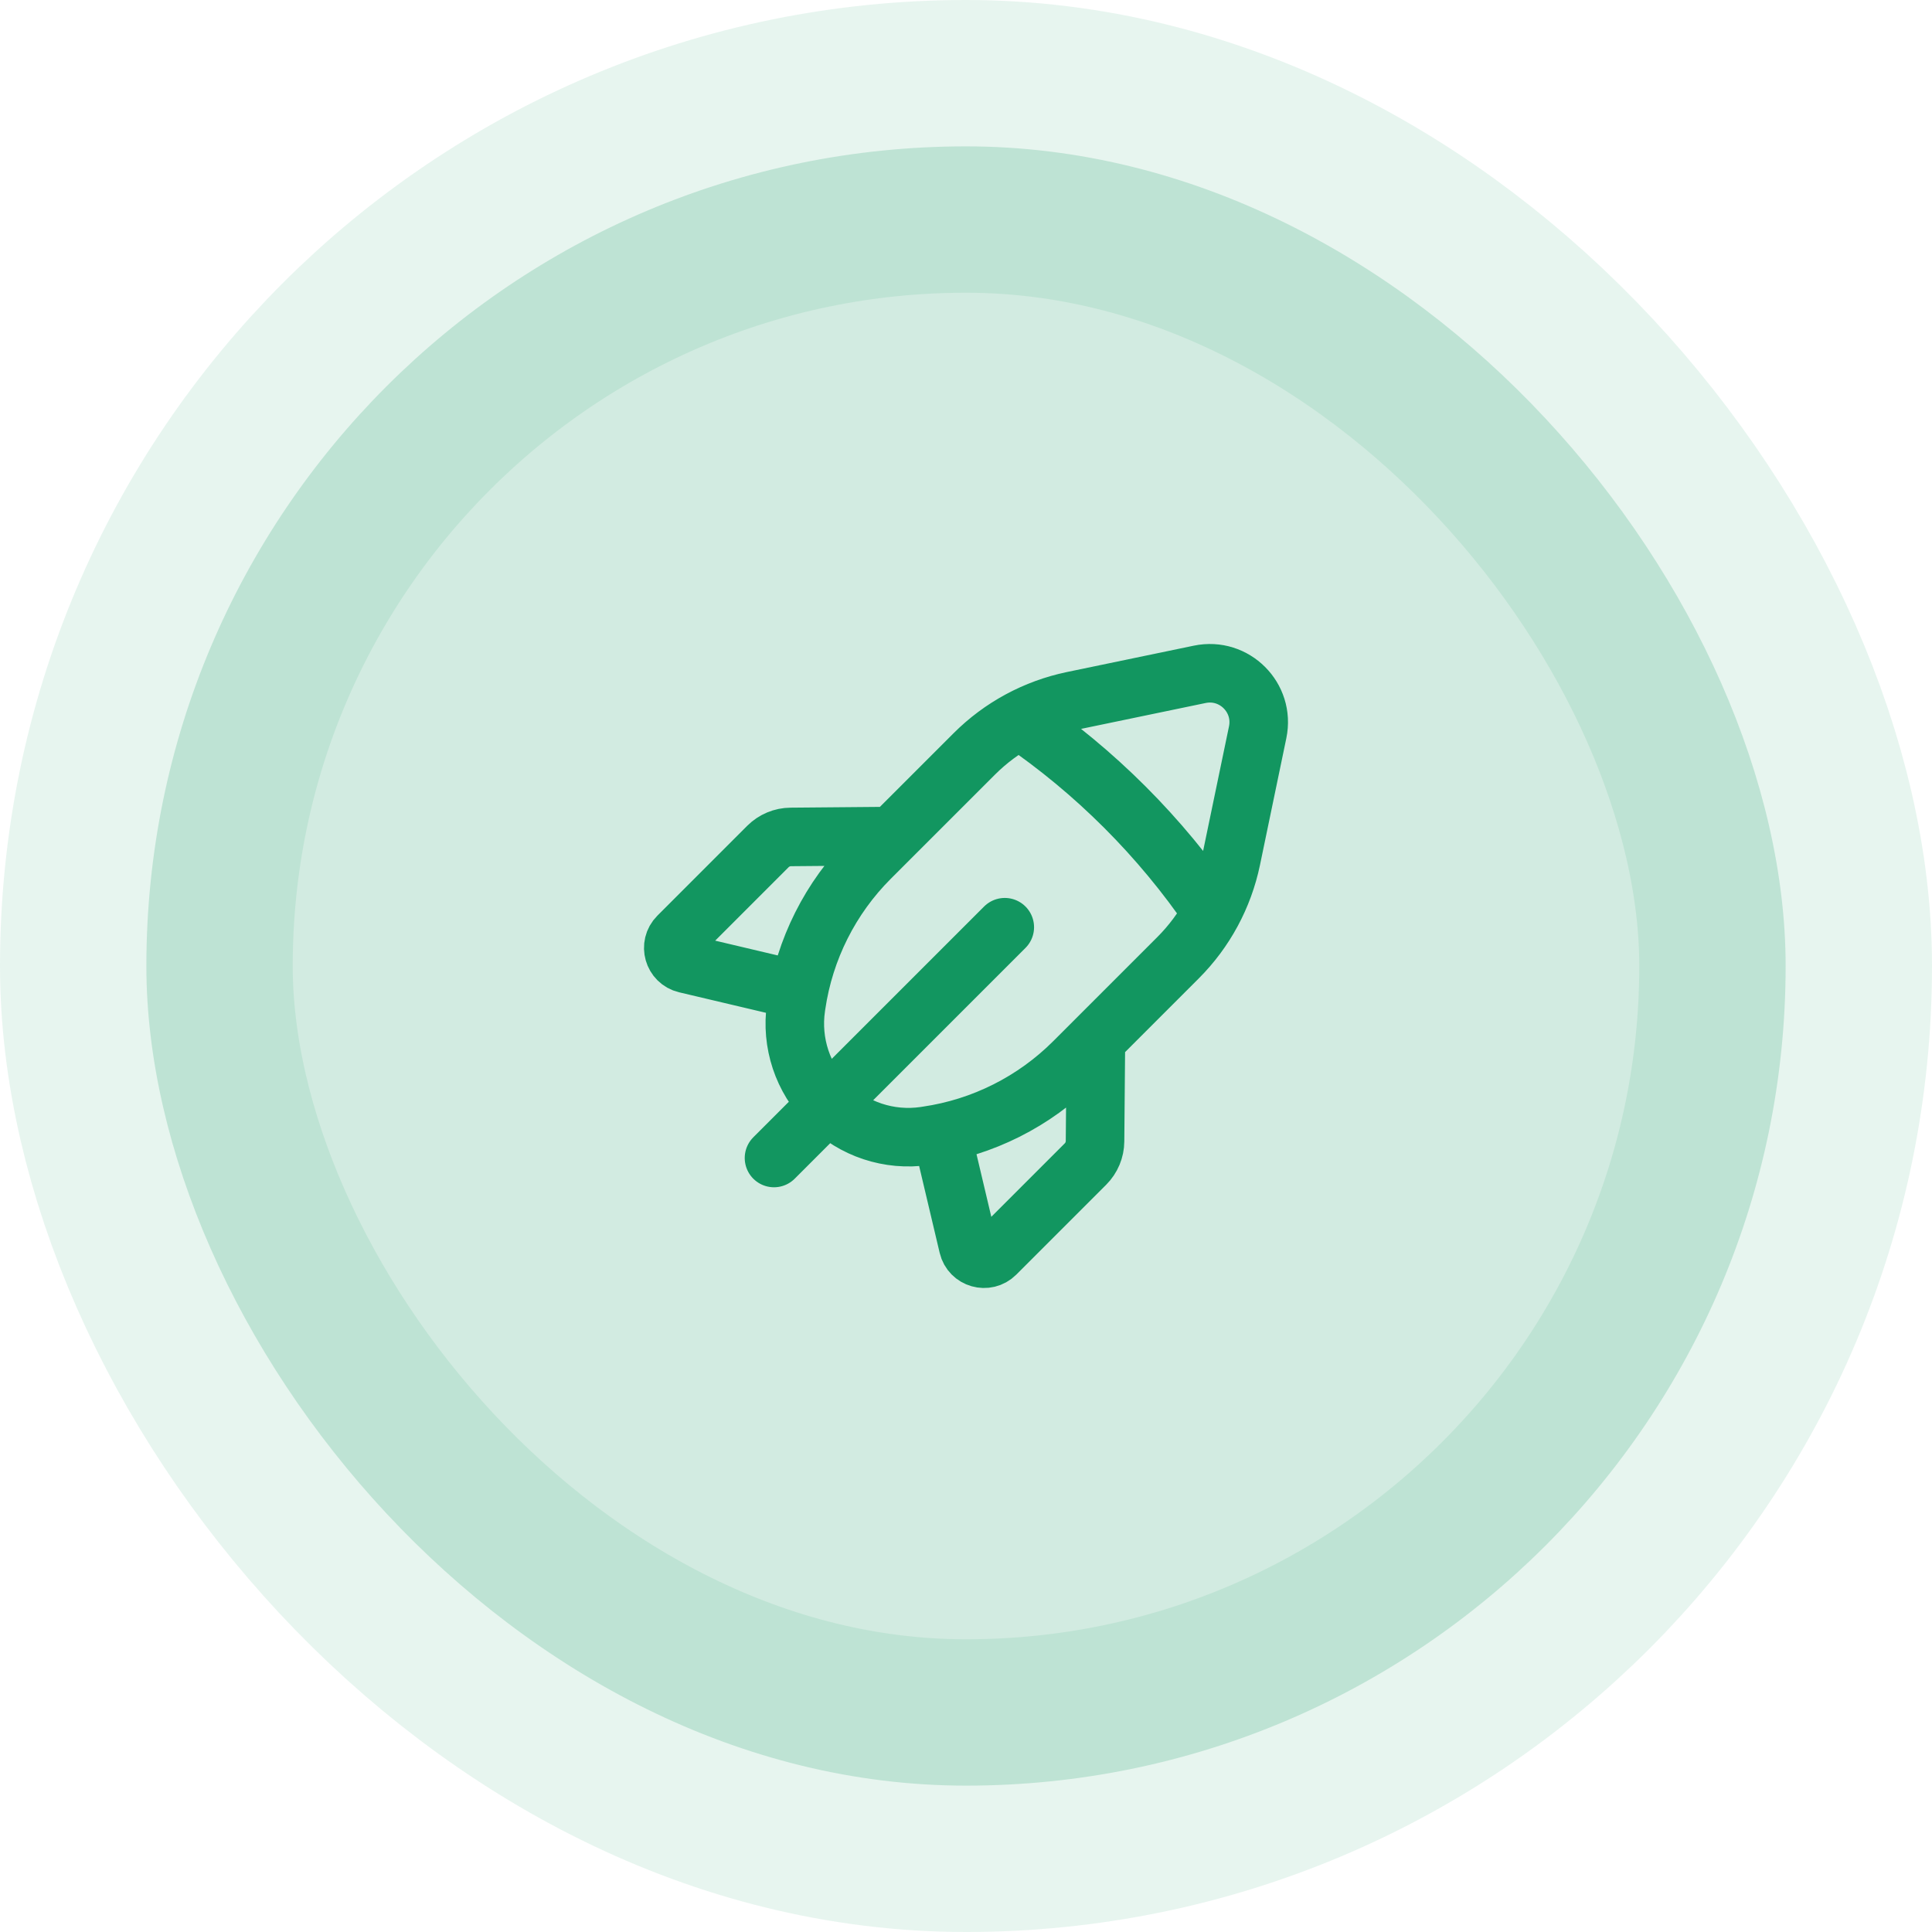 <?xml version="1.0" encoding="UTF-8"?> <svg xmlns="http://www.w3.org/2000/svg" width="66" height="66" viewBox="0 0 66 66" fill="none"> <rect x="5" y="5" width="56" height="56" rx="28" fill="#129660" fill-opacity="0.19"></rect> <path d="M34.325 31.675L26.441 39.559M27.291 33.837L23.43 32.925C23.005 32.825 22.855 32.297 23.163 31.989L26.234 28.917C26.441 28.711 26.721 28.593 27.014 28.591L30.476 28.561M34.838 24.598C37.415 26.356 39.644 28.585 41.402 31.162M32.161 38.709L33.074 42.57C33.174 42.995 33.701 43.145 34.01 42.837L37.081 39.766C37.288 39.559 37.406 39.279 37.408 38.986L37.438 35.524M42.063 29.35L42.964 25.014C43.209 23.834 42.166 22.791 40.986 23.036L36.65 23.937C35.373 24.203 34.202 24.835 33.281 25.757L29.724 29.313C28.366 30.671 27.483 32.43 27.204 34.329L27.192 34.411C27.016 35.623 27.422 36.846 28.287 37.713C29.153 38.578 30.377 38.984 31.589 38.807L31.671 38.794C33.57 38.517 35.33 37.632 36.687 36.275L40.243 32.719C41.165 31.798 41.797 30.627 42.063 29.35Z" stroke="#129660" stroke-width="2" stroke-linecap="round" stroke-linejoin="round"></path> <rect x="5" y="5" width="56" height="56" rx="28" stroke="#129660" stroke-opacity="0.1" stroke-width="10"></rect> </svg> 